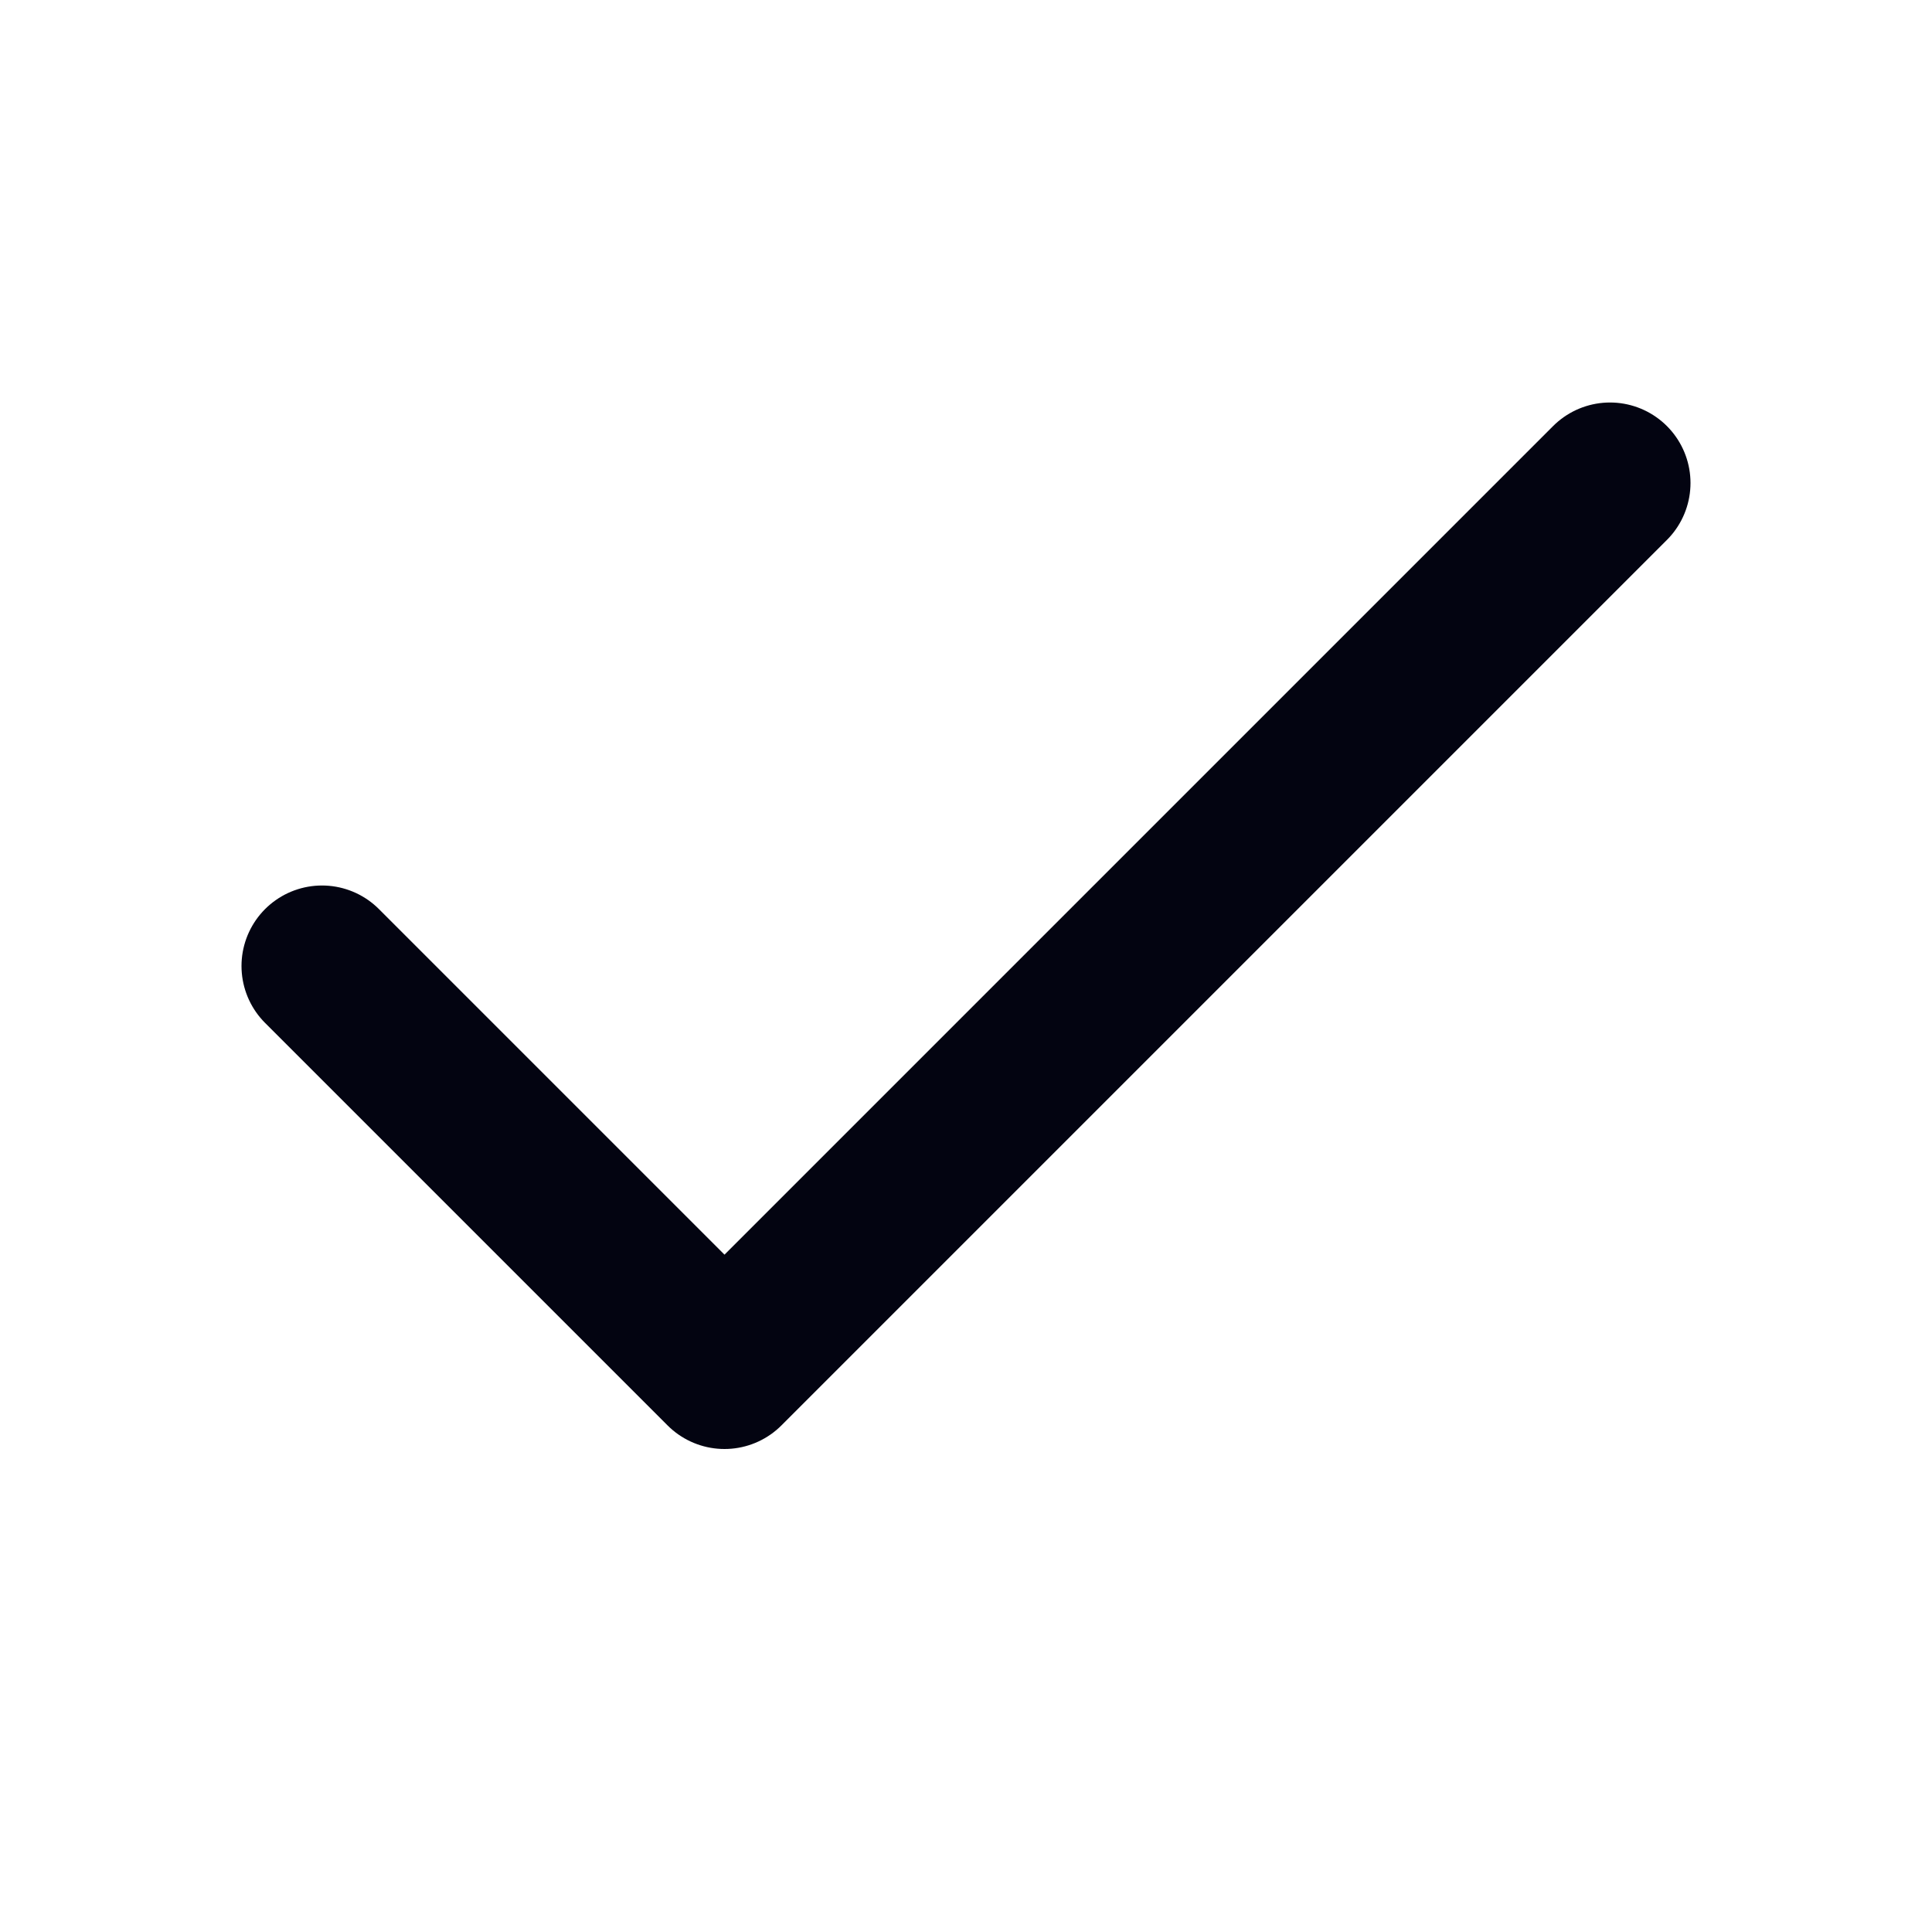 <svg xmlns="http://www.w3.org/2000/svg" width="24" height="24" viewBox="0 0 24 24" fill="none" stroke="#030411" stroke-width="2" stroke-linecap="round" stroke-linejoin="round" class="lucide lucide-check-icon lucide-check"><path d="M20 6 9 17l-5-5"/></svg>